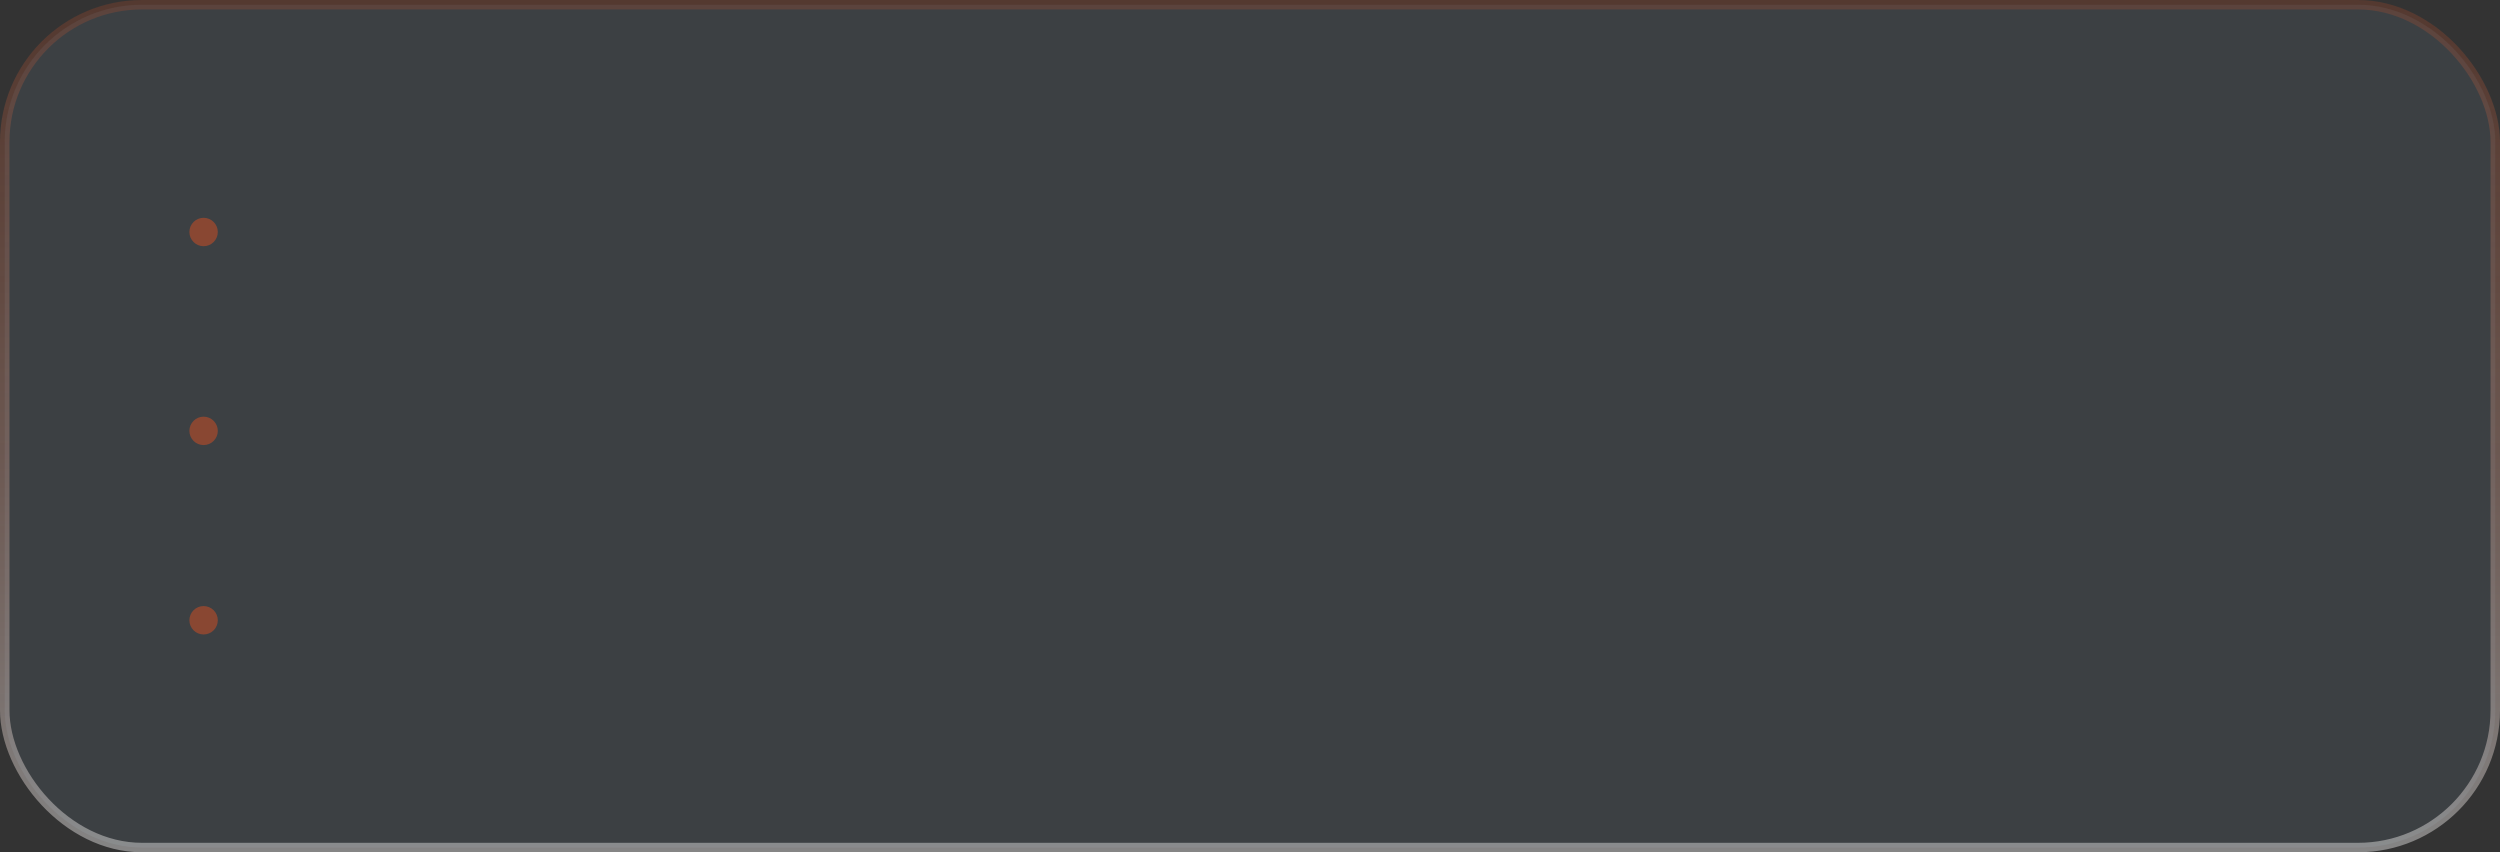 <?xml version="1.0" encoding="UTF-8"?> <svg xmlns="http://www.w3.org/2000/svg" width="264" height="90" viewBox="0 0 264 90" fill="none"><rect x="0" y="0" width="264" height="90" fill="#333333" stroke="none"/><g clip-path="url(#clip0_2933_1527)"><g data-figma-bg-blur-radius="20"><rect x="0.5" y="0.5" width="263" height="89" rx="14.5" fill="#8099A8" fill-opacity="0.2"></rect><rect x="0.5" y="0.5" width="263" height="89" rx="14.5" fill="black" fill-opacity="0.1"></rect><rect x="0.5" y="0.5" width="263" height="89" rx="14.5" stroke="url(#paint0_linear_2933_1527)"></rect></g><circle cx="21.5" cy="24.5" r="1.5" fill="#D74F22" fill-opacity="0.5"></circle><circle cx="21.5" cy="45.5" r="1.5" fill="#D74F22" fill-opacity="0.5"></circle><circle cx="21.5" cy="65.5" r="1.5" fill="#D74F22" fill-opacity="0.5"></circle></g><defs><clipPath id="bgblur_1_2933_1527_clip_path"><rect transform="translate(20 20)" x="0.5" y="0.5" width="263" height="89" rx="14.5"></rect></clipPath><linearGradient id="paint0_linear_2933_1527" x1="131.356" y1="0" x2="131.356" y2="90" gradientUnits="userSpaceOnUse"><stop stop-color="#D74F22" stop-opacity="0.2"></stop><stop offset="1" stop-color="white" stop-opacity="0.4"></stop></linearGradient><clipPath id="clip0_2933_1527"><rect width="264" height="90" rx="15" fill="white"></rect></clipPath></defs></svg> 